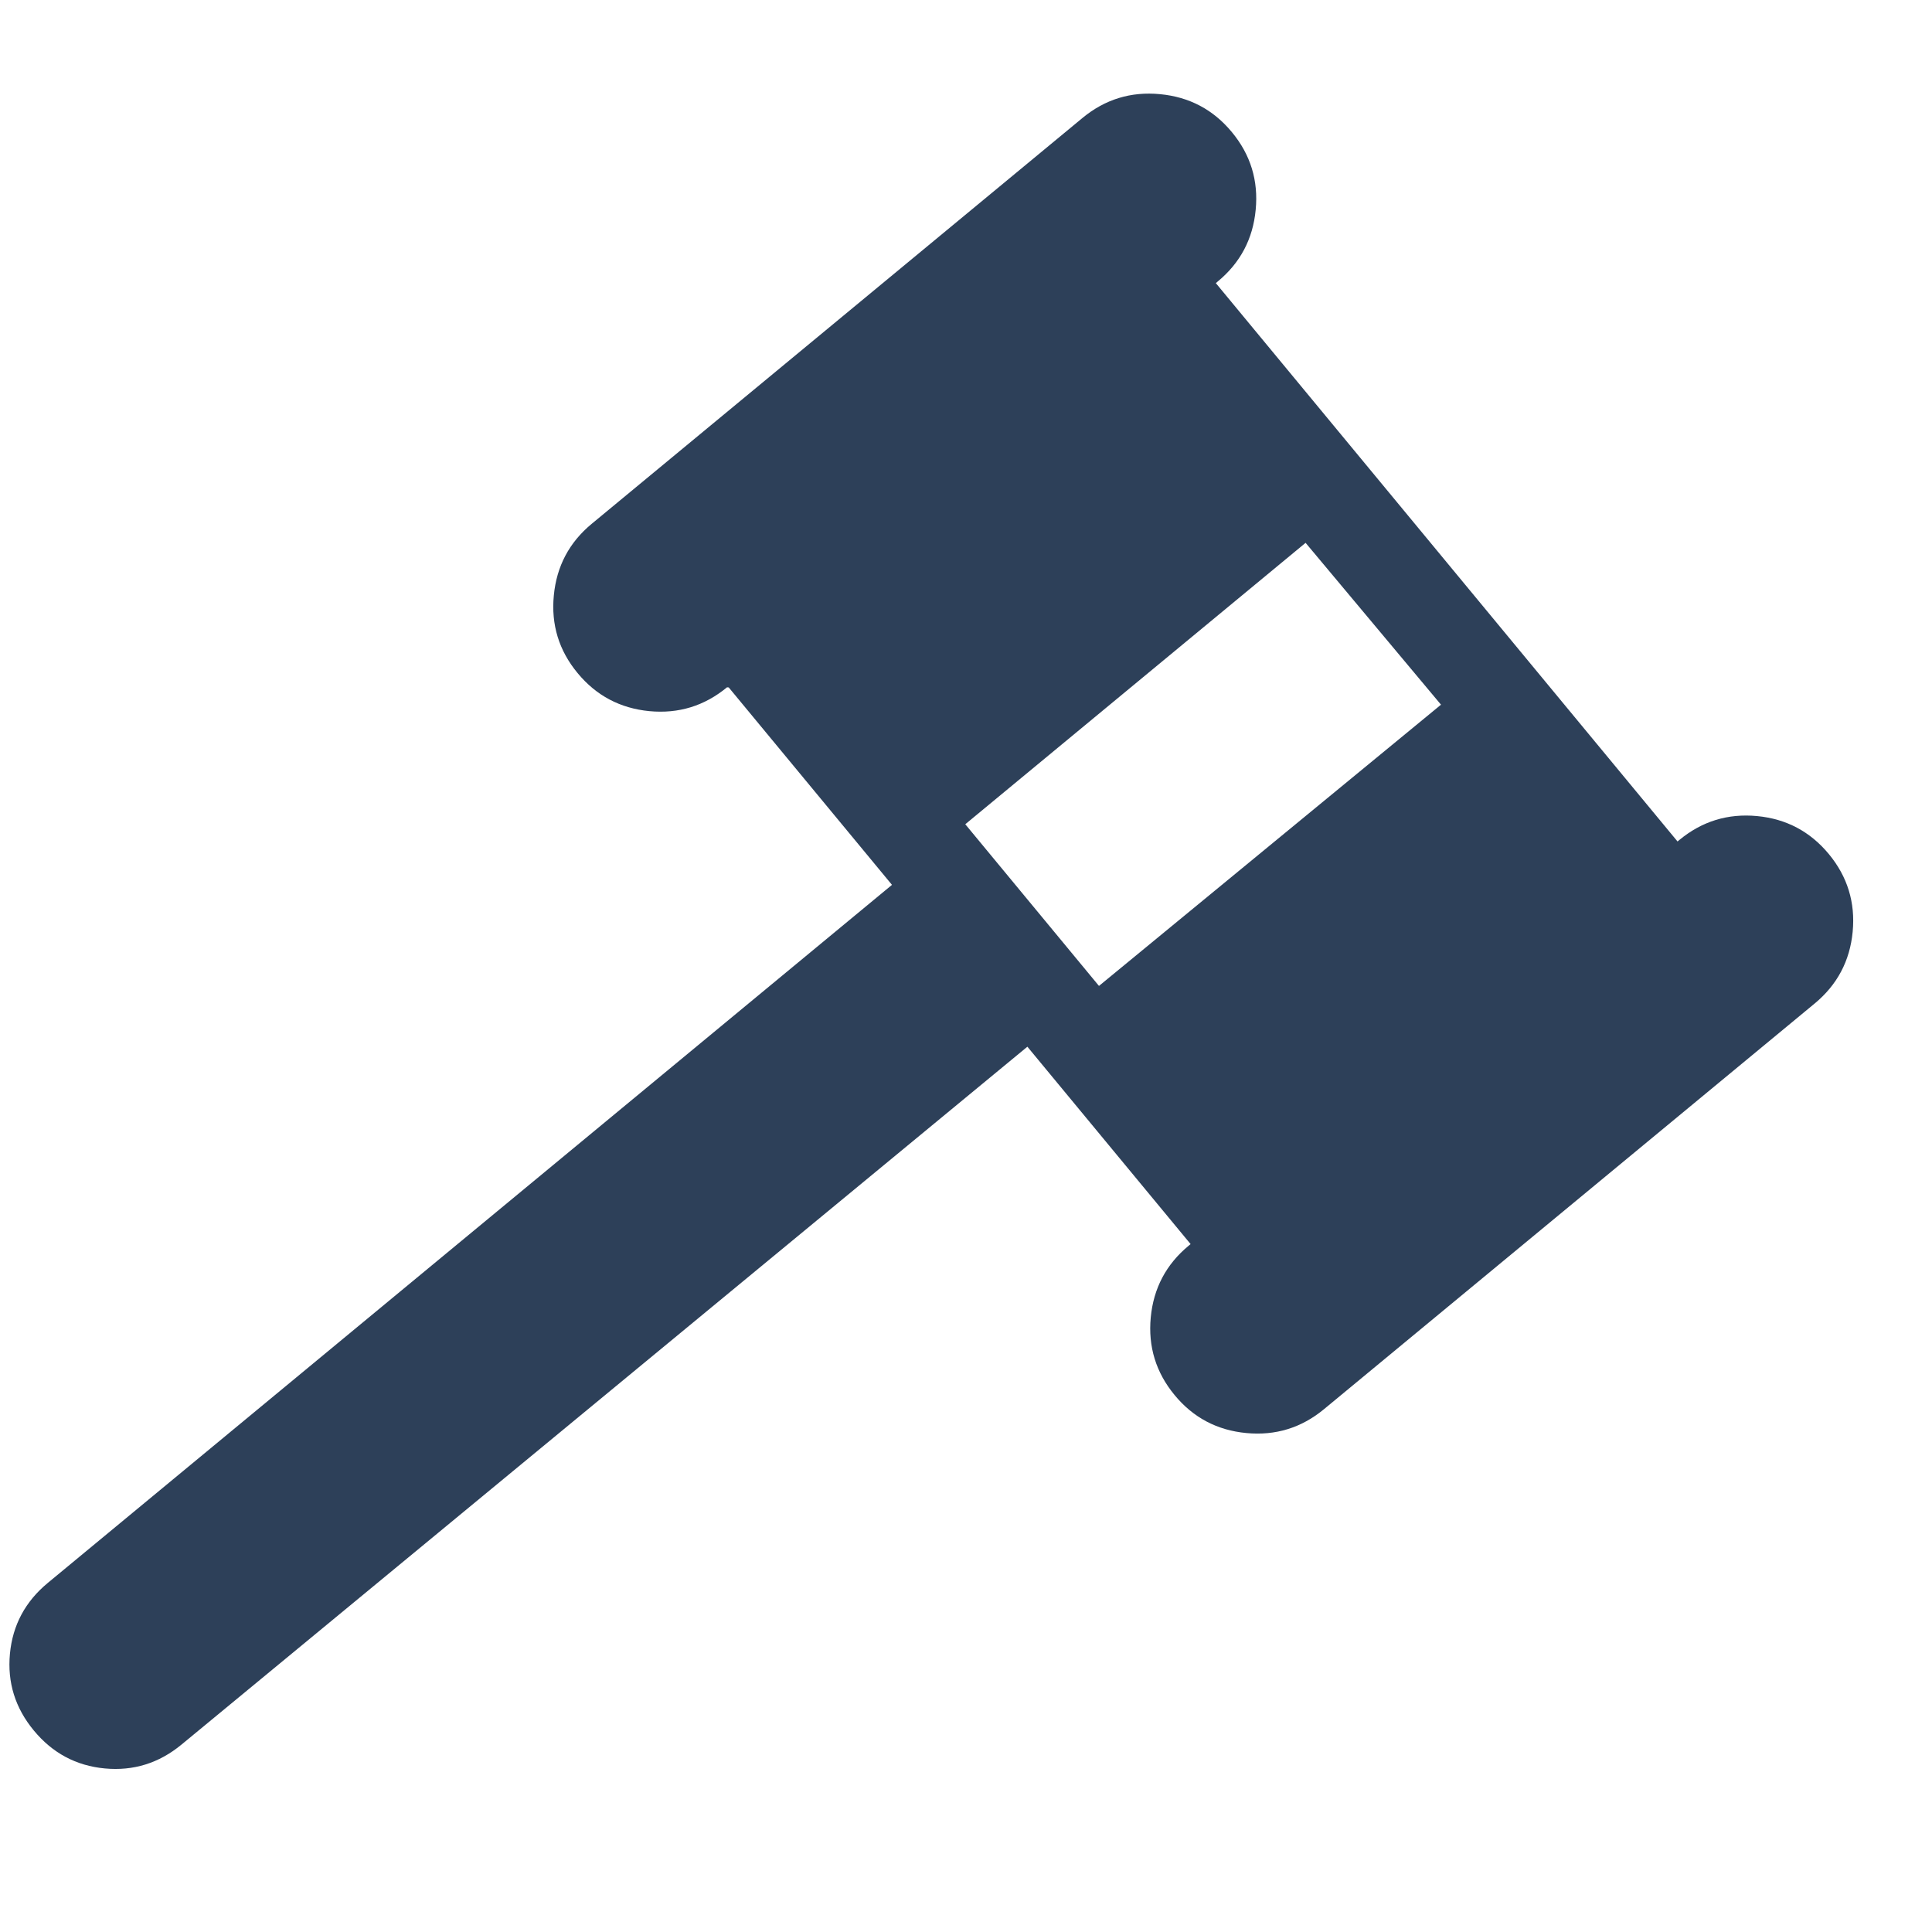 <svg width="35" height="35" viewBox="0 0 35 35" fill="none" xmlns="http://www.w3.org/2000/svg">
<path d="M0.613 31.35C0.275 30.942 0.131 30.478 0.18 29.959C0.229 29.441 0.458 29.013 0.867 28.675L16.159 16.03L13.202 12.454L13.171 12.451C12.762 12.789 12.293 12.933 11.764 12.883C11.236 12.832 10.802 12.603 10.464 12.194C10.126 11.786 9.982 11.317 10.033 10.788C10.083 10.259 10.312 9.826 10.721 9.488L19.61 2.137C20.019 1.799 20.488 1.655 21.016 1.706C21.545 1.756 21.979 1.985 22.317 2.394C22.655 2.802 22.799 3.271 22.748 3.8C22.698 4.329 22.469 4.762 22.06 5.1L22.026 5.129L30.39 15.244L30.424 15.216C30.833 14.878 31.302 14.734 31.831 14.784C32.36 14.834 32.793 15.064 33.131 15.472C33.469 15.881 33.613 16.35 33.563 16.879C33.513 17.408 33.283 17.841 32.875 18.179L23.985 25.529C23.576 25.867 23.108 26.011 22.579 25.961C22.05 25.911 21.616 25.682 21.279 25.273C20.941 24.864 20.797 24.395 20.847 23.866C20.897 23.338 21.126 22.904 21.535 22.566L21.569 22.538L18.612 18.962L3.289 31.604C2.88 31.942 2.416 32.086 1.898 32.037C1.379 31.988 0.951 31.759 0.613 31.35ZM26.105 12.766L23.652 9.834L17.487 14.932L19.909 17.861L26.105 12.766Z" fill="#2d4059"/>
</svg>
